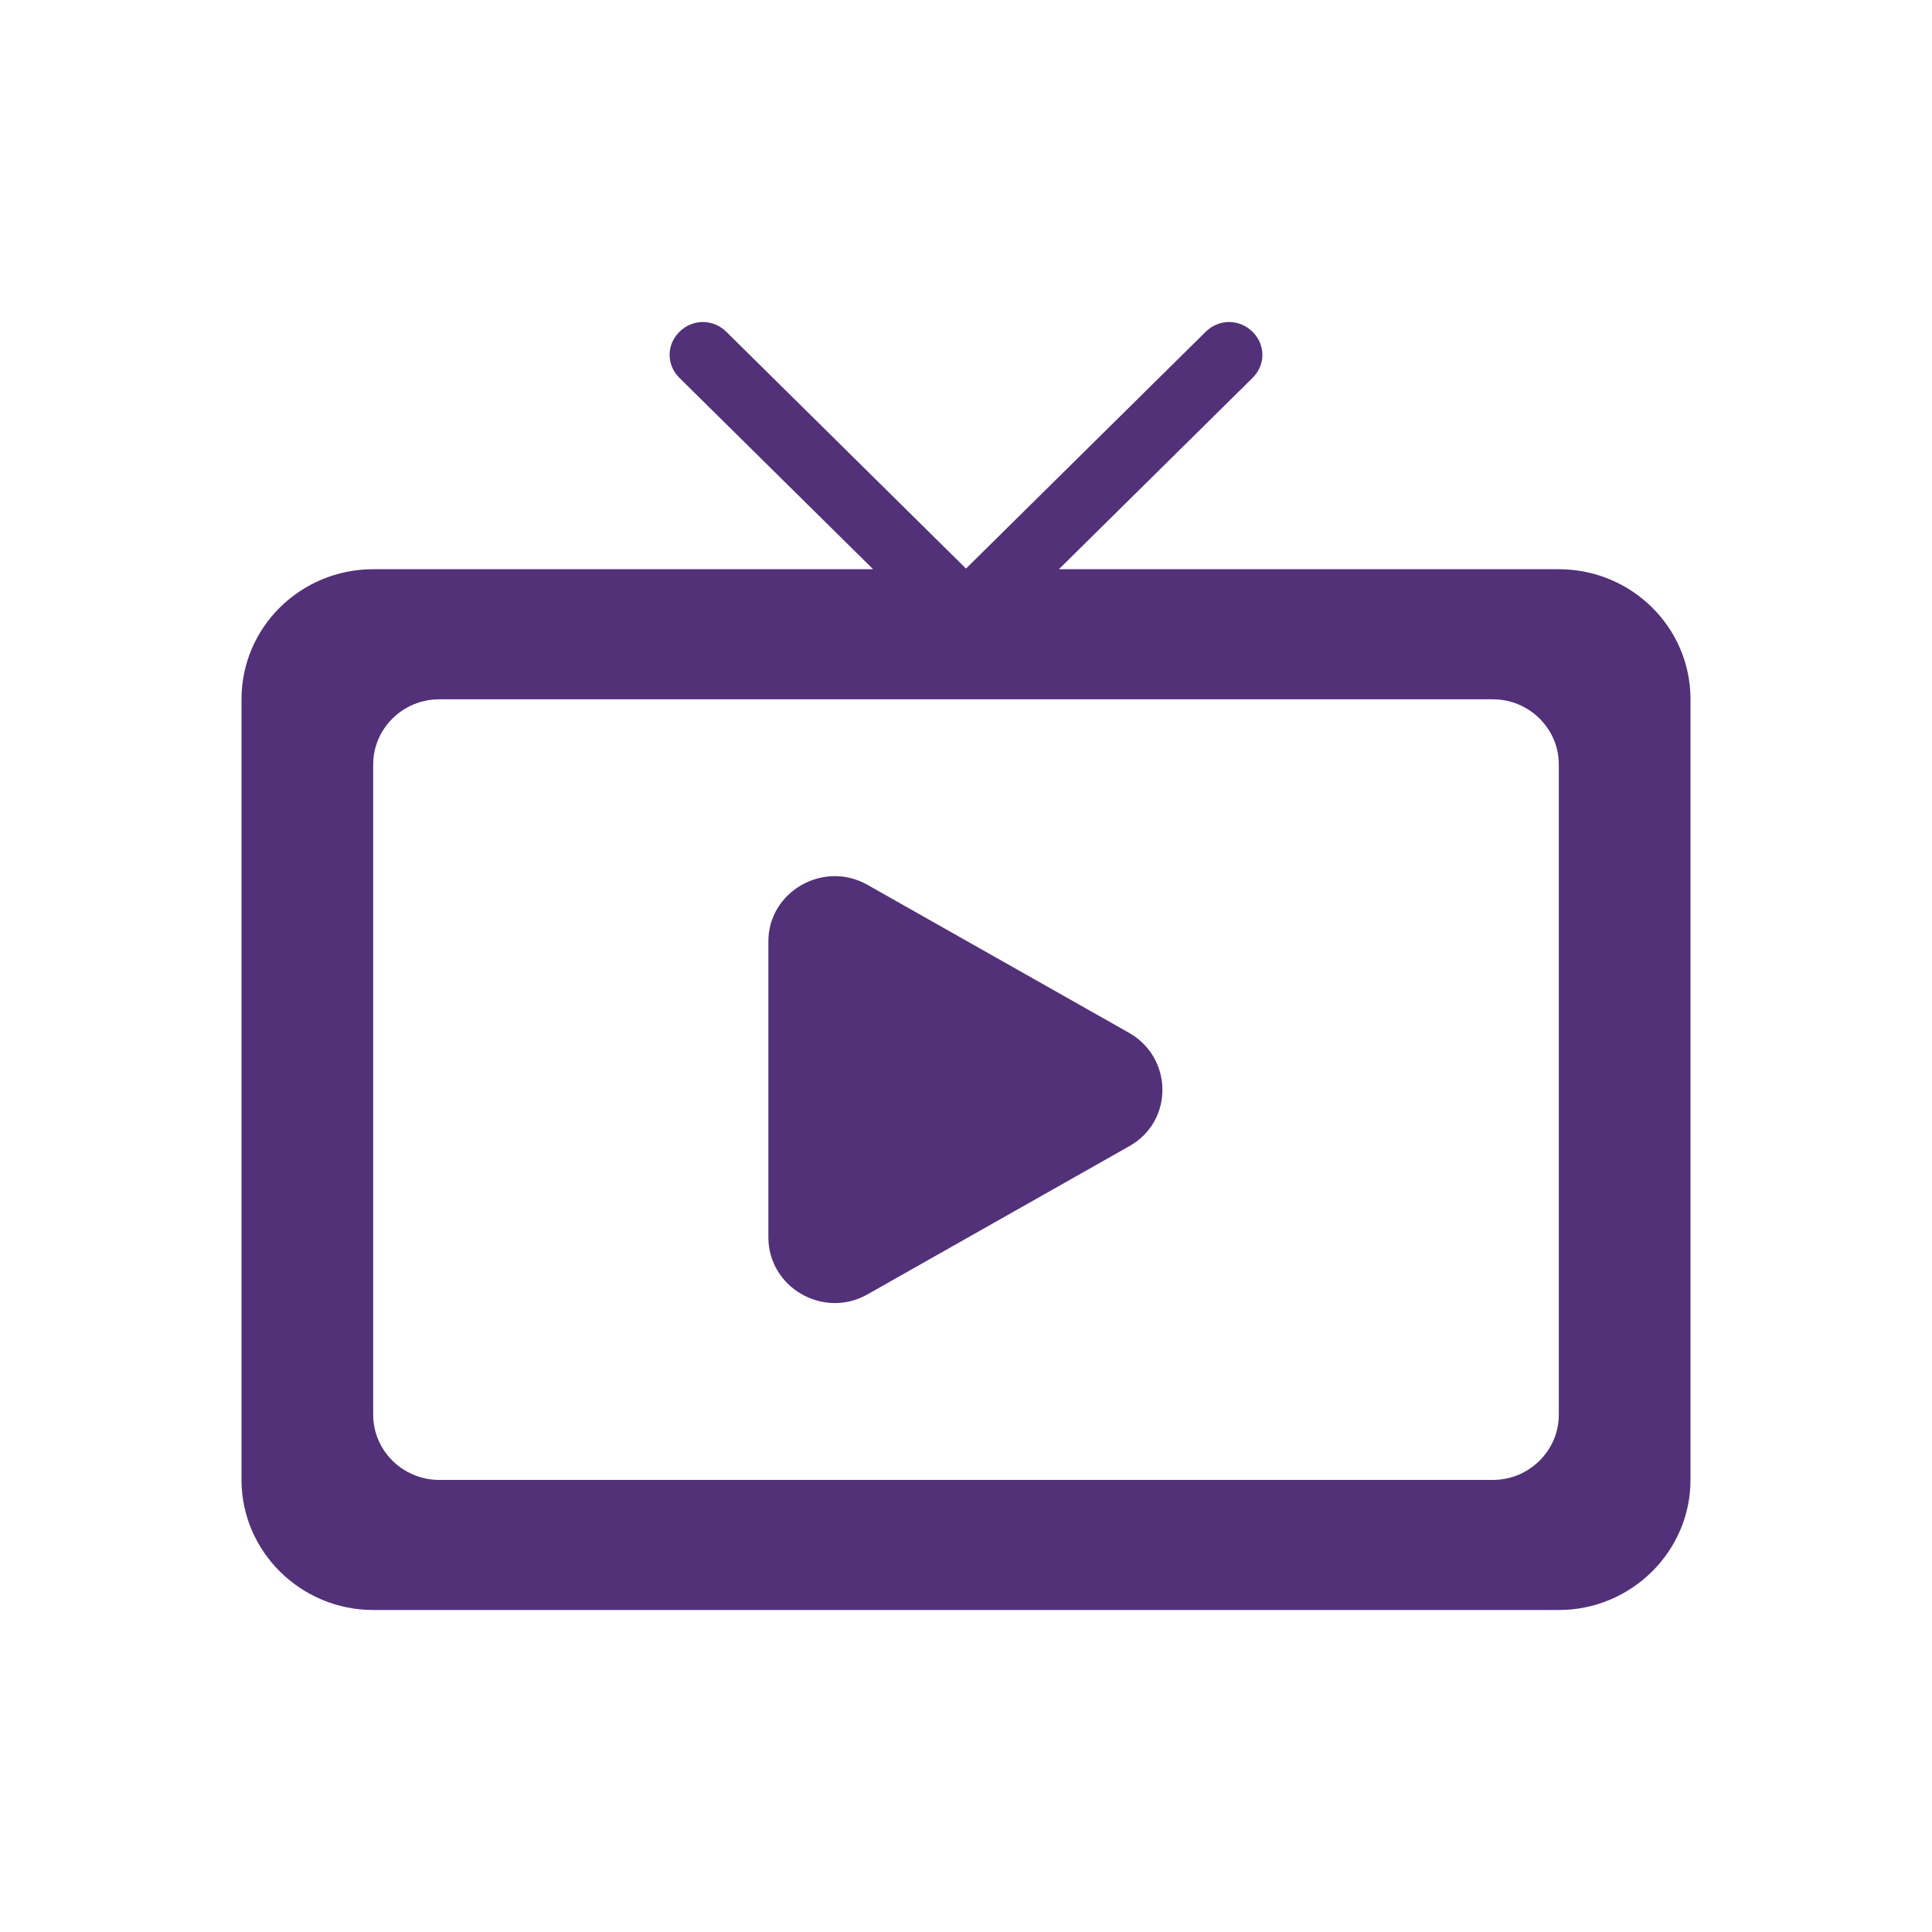 <svg width="24" height="24" viewBox="0 0 24 24" fill="none" xmlns="http://www.w3.org/2000/svg">
<path d="M10.773 16.081L14.029 14.238C14.577 13.931 14.577 13.148 14.029 12.832L10.773 10.99C10.225 10.683 9.545 11.079 9.545 11.693V15.37C9.545 15.992 10.225 16.388 10.773 16.081ZM19.364 7.071H13.154L15.559 4.695C15.723 4.533 15.723 4.283 15.559 4.121C15.395 3.96 15.142 3.96 14.978 4.121L12 7.063L9.022 4.121C8.858 3.96 8.605 3.96 8.441 4.121C8.277 4.283 8.277 4.533 8.441 4.695L10.846 7.071H4.636C3.736 7.071 3 7.79 3 8.687V18.384C3 19.273 3.736 20 4.636 20H19.364C20.264 20 21 19.273 21 18.384V8.687C21 7.79 20.264 7.071 19.364 7.071ZM18.546 18.384H5.455C5.005 18.384 4.636 18.02 4.636 17.576V9.495C4.636 9.051 5.005 8.687 5.455 8.687H18.546C18.995 8.687 19.364 9.051 19.364 9.495V17.576C19.364 18.02 18.995 18.384 18.546 18.384Z" fill="#523178"/>
</svg>
